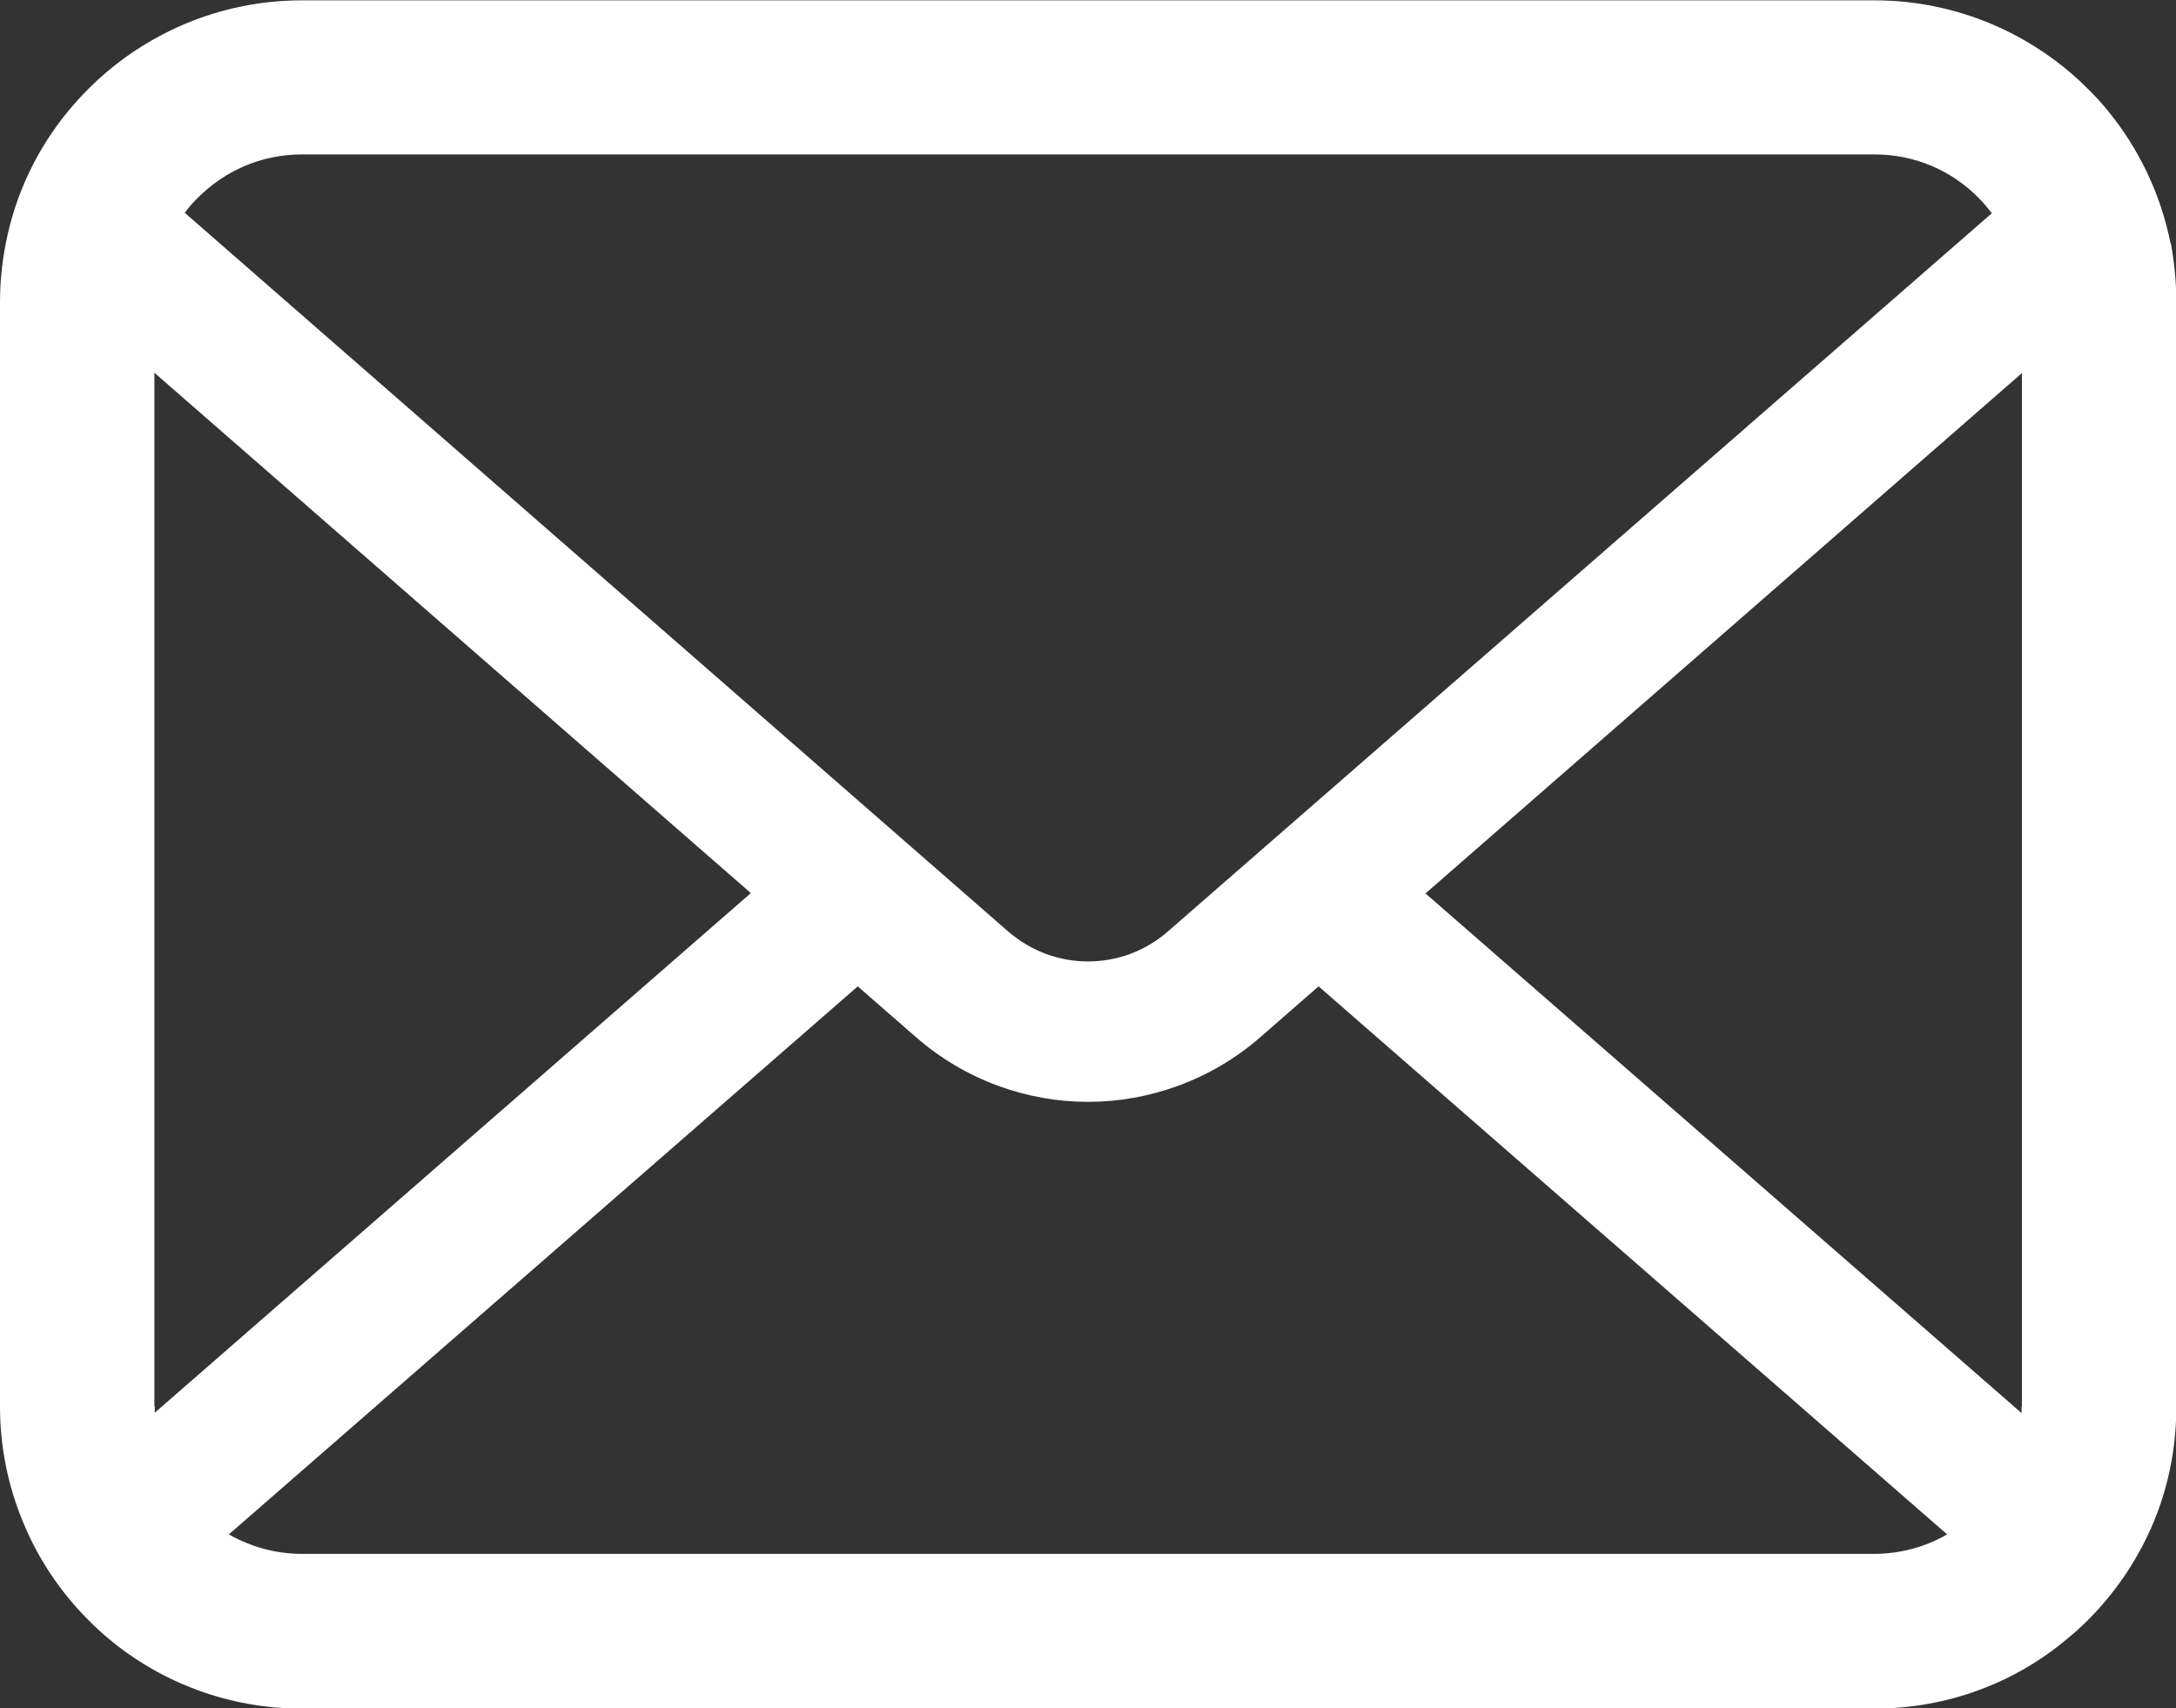 <?xml version="1.0" encoding="UTF-8"?><svg id="Layer_2" xmlns="http://www.w3.org/2000/svg" viewBox="0 0 63.7 50"><rect x="0" y="0" width="63.7" height="50" fill="#333333" stroke="none"/><defs><style>.cls-1{fill:#fff;}</style></defs><g id="_コンテンツ"><path class="cls-1" d="m63.54,7.12c-.29-1.45-.93-2.77-1.82-3.86-.19-.24-.39-.45-.6-.66-1.59-1.59-3.81-2.59-6.25-2.59H8.84c-2.43,0-4.65.99-6.25,2.59-.21.21-.41.43-.6.66-.9,1.09-1.54,2.42-1.82,3.86-.11.56-.17,1.14-.17,1.72v32.33c0,1.24.26,2.43.73,3.51.44,1.03,1.08,1.96,1.86,2.74.2.2.39.38.61.56,1.53,1.27,3.5,2.03,5.64,2.03h46.03c2.14,0,4.12-.76,5.64-2.04.21-.17.41-.35.61-.55.78-.78,1.42-1.71,1.87-2.74h0c.47-1.08.72-2.27.72-3.51V8.84c0-.58-.06-1.16-.16-1.72ZM5.79,5.79c.79-.79,1.85-1.27,3.05-1.27h46.03c1.2,0,2.27.48,3.05,1.27.14.14.27.3.39.45l-24.13,21.03c-.67.58-1.49.87-2.33.87s-1.65-.29-2.33-.87L5.41,6.23c.11-.16.24-.3.38-.44Zm-1.27,35.38V10.91l17.46,15.23-17.45,15.21c0-.06,0-.12,0-.19Zm50.34,4.31H8.84c-.78,0-1.51-.21-2.14-.57l18.41-16.04,1.72,1.5c1.44,1.25,3.24,1.88,5.02,1.88s3.59-.63,5.03-1.88l1.72-1.5,18.4,16.04c-.62.36-1.36.57-2.14.57Zm4.32-4.31c0,.07,0,.13,0,.19l-17.45-15.21,17.46-15.23v30.25Z"/></g></svg>